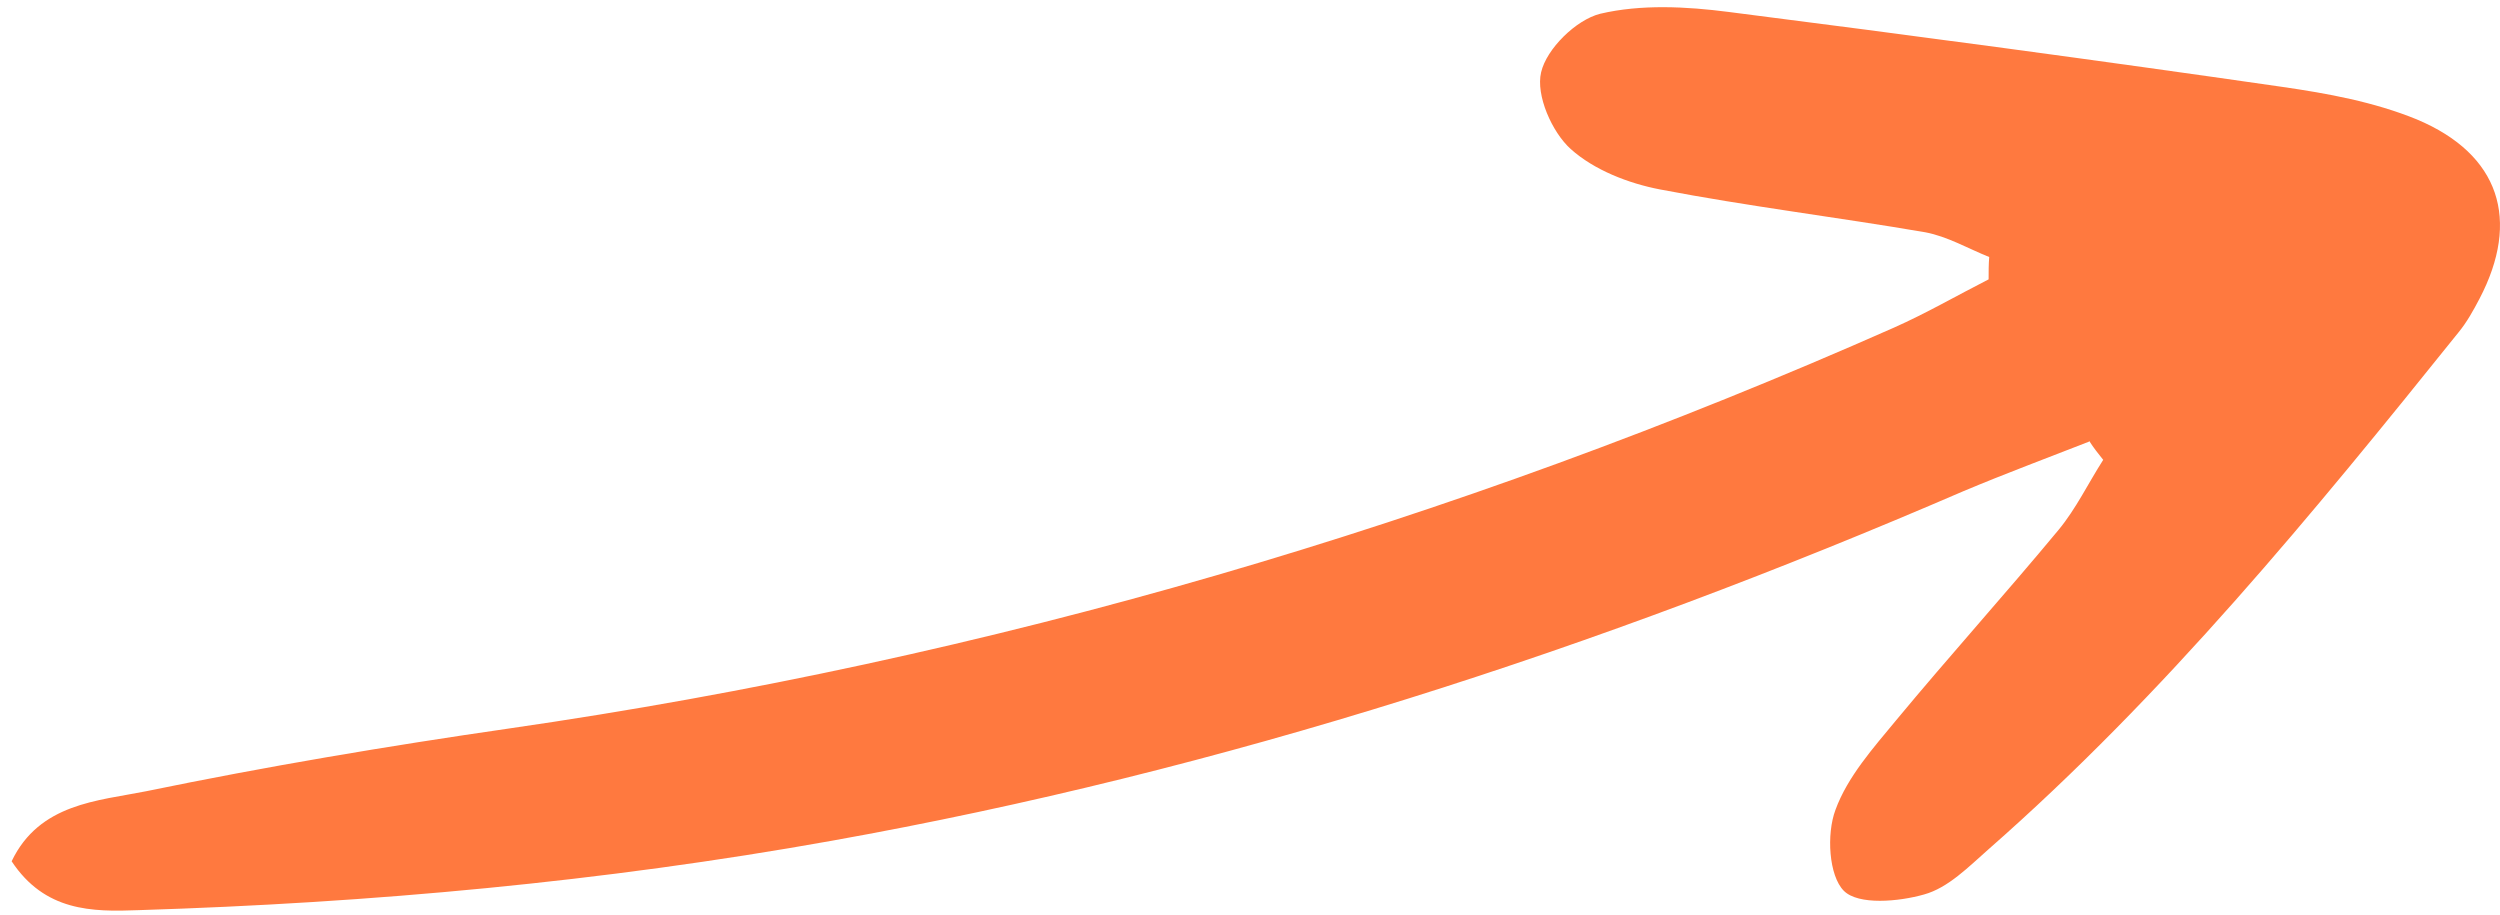 <svg width="205" height="75" viewBox="0 0 205 75" fill="none" xmlns="http://www.w3.org/2000/svg">
<path d="M171.276 36.223C167.863 37.559 164.401 38.846 160.989 40.282C131.069 53.201 100.308 63.199 68.212 68.941C49.42 72.307 30.429 74.039 11.34 74.633C7.532 74.782 3.674 74.732 0.954 70.624C3.229 65.872 8.026 65.674 11.983 64.882C21.824 62.853 31.814 61.17 41.754 59.734C81.12 54.042 118.953 42.954 155.302 26.867C157.972 25.68 160.445 24.244 163.066 22.908C163.066 22.314 163.066 21.67 163.116 21.076C161.385 20.383 159.703 19.393 157.873 19.047C150.653 17.809 143.334 16.918 136.113 15.532C133.542 15.037 130.723 13.948 128.794 12.216C127.261 10.83 125.926 7.811 126.371 5.93C126.816 3.999 129.239 1.623 131.217 1.128C134.58 0.336 138.289 0.534 141.751 0.98C156.884 2.91 172.017 4.94 187.101 7.118C190.86 7.662 194.668 8.355 198.179 9.791C205.004 12.661 206.685 18.057 203.322 24.491C202.828 25.432 202.284 26.422 201.591 27.263C189.623 42.162 177.507 56.962 163.066 69.634C161.434 71.07 159.753 72.802 157.775 73.346C155.697 73.94 152.384 74.237 151.197 73.049C149.961 71.812 149.763 68.397 150.505 66.417C151.494 63.694 153.62 61.318 155.5 59.041C159.852 53.794 164.451 48.696 168.803 43.449C170.237 41.717 171.226 39.638 172.463 37.708C172.067 37.213 171.671 36.718 171.325 36.173L171.276 36.223Z" fill="#FF793F"/>
</svg>
